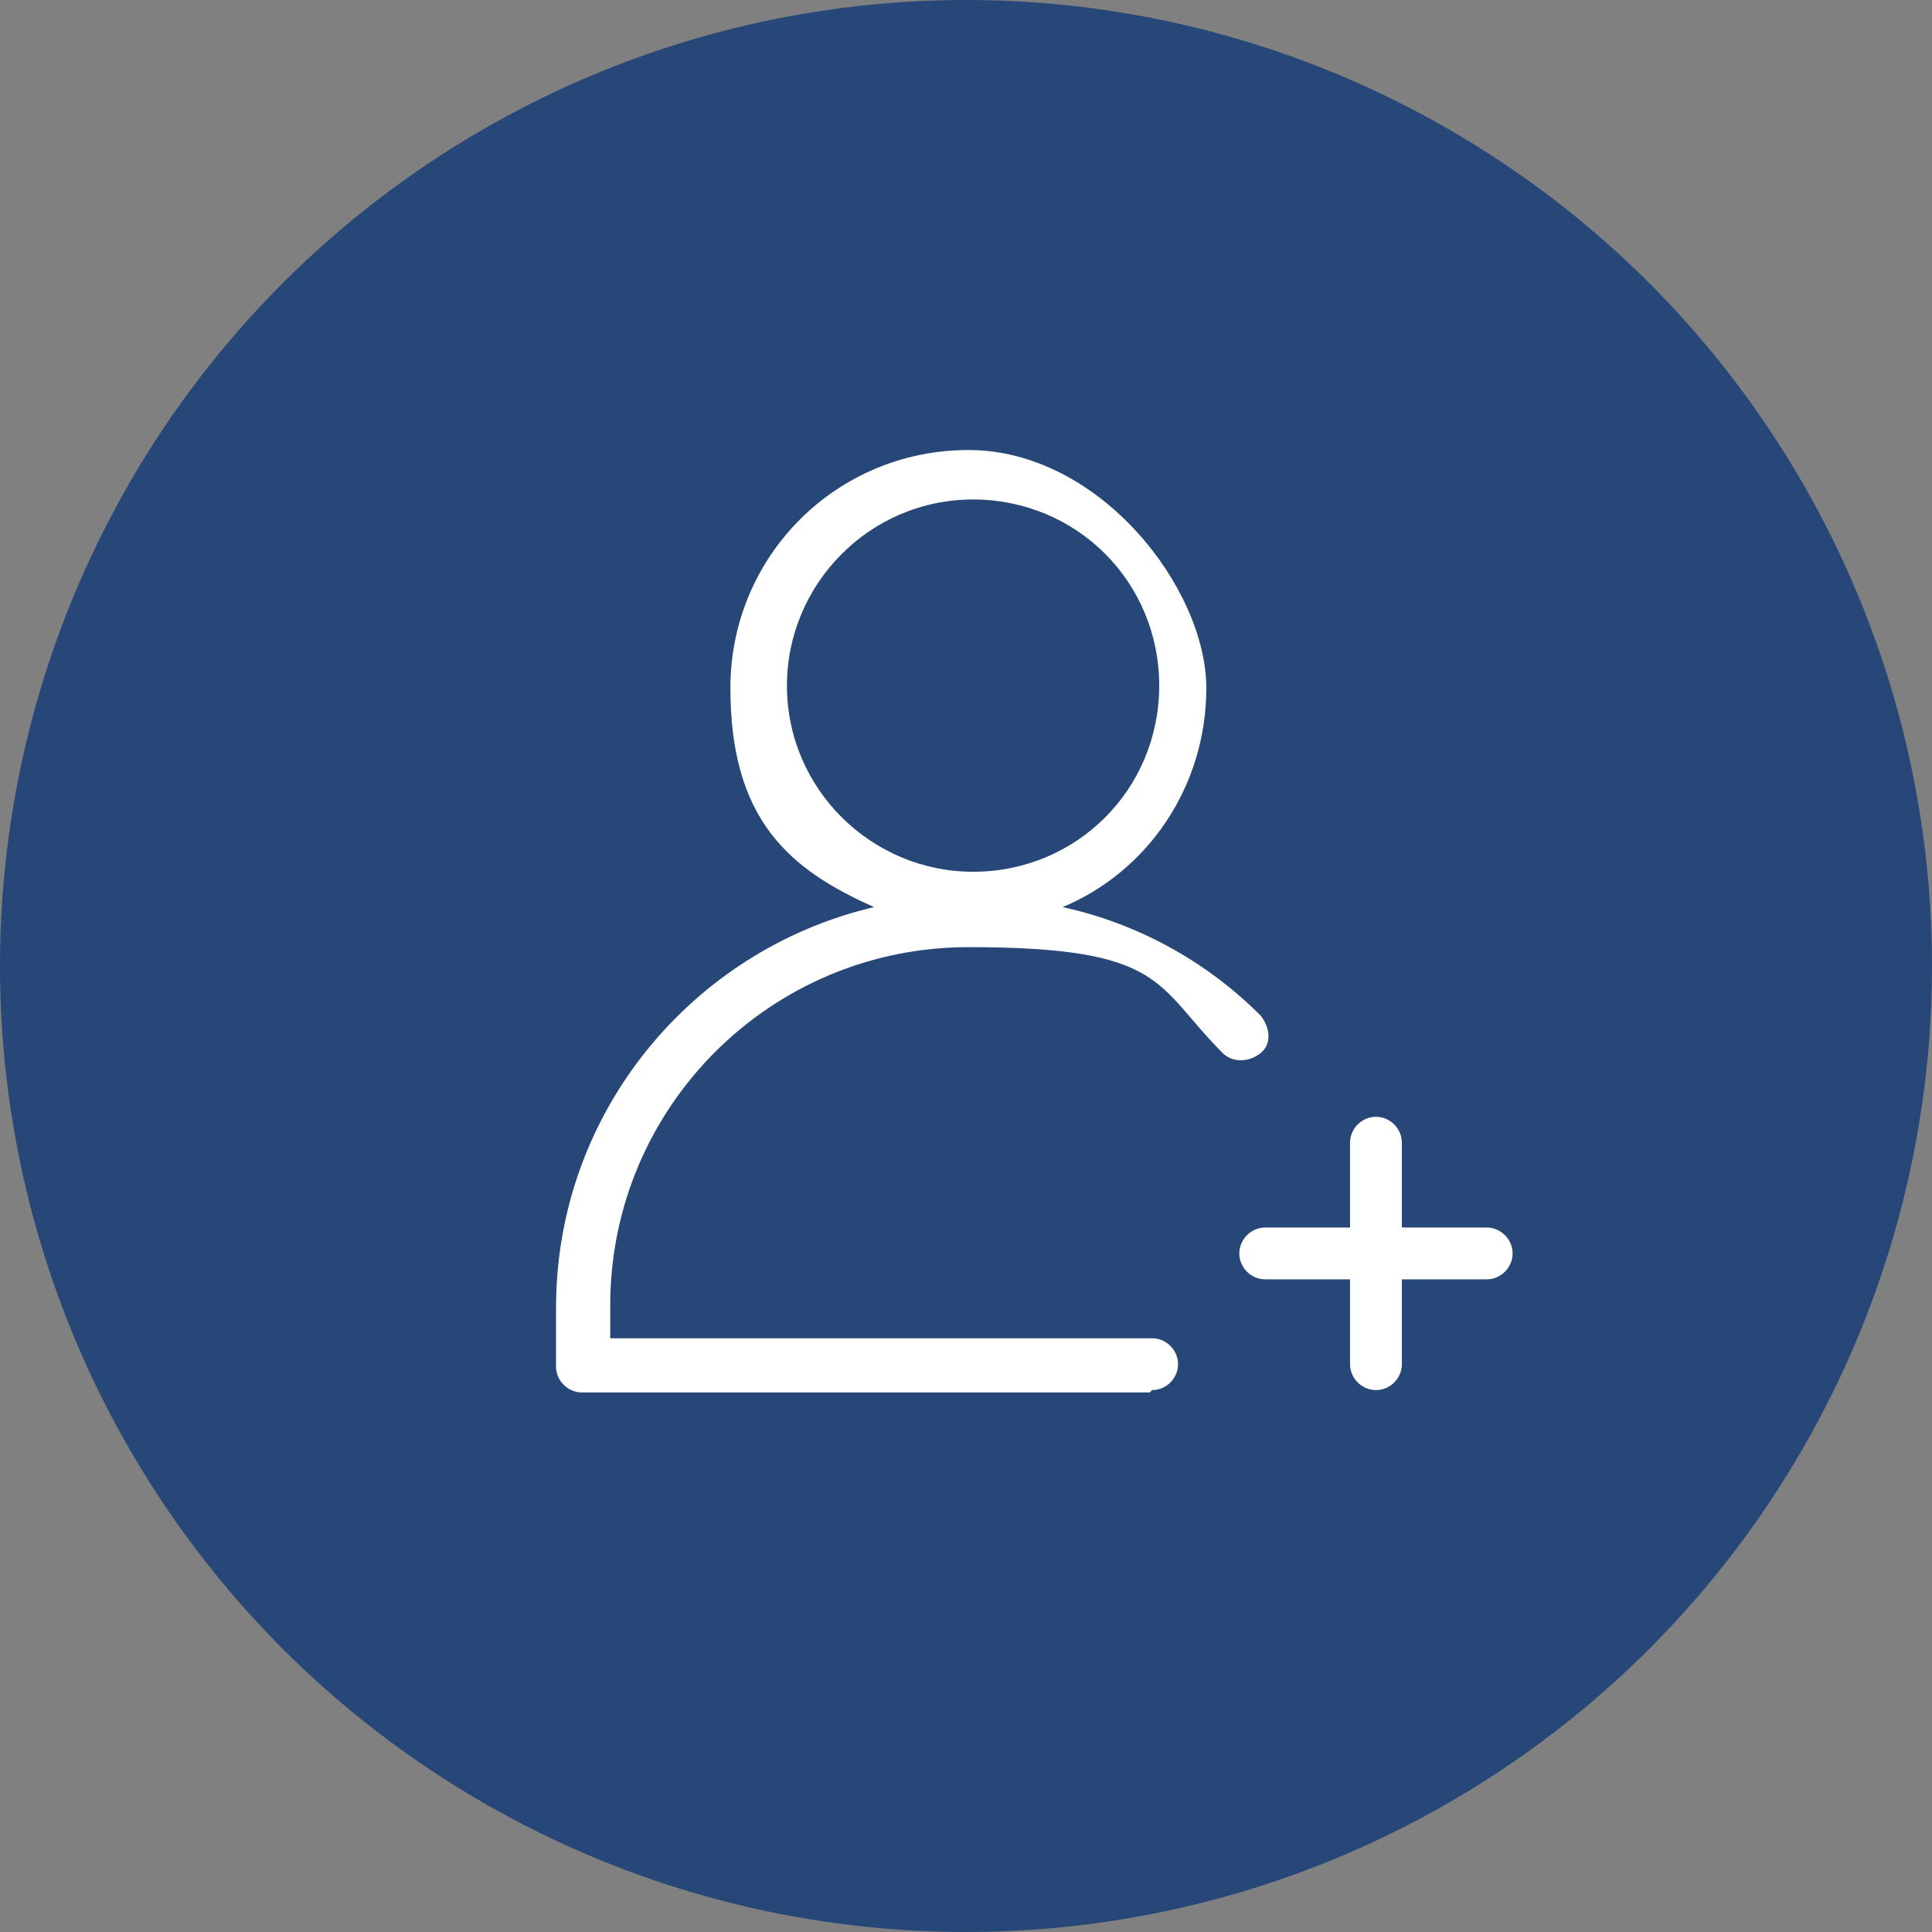 <?xml version="1.0" encoding="UTF-8"?>
<svg xmlns="http://www.w3.org/2000/svg" version="1.1" viewBox="0 0 82 82">
  <rect x="0" y="0" width="82" height="82" fill="#808080" stroke="none"/>
  <!-- Generator: Adobe Illustrator 29.5.1, SVG Export Plug-In . SVG Version: 2.1.0 Build 141)  -->
  <defs>
    <style>
      .st0 {
        fill-rule: evenodd;
      }

      .st0, .st1 {
        fill: #fff;
      }

      .st2 {
        fill: #264777;
      }

      .st3 {
        display: none;
      }
    </style>
  </defs>
  <g id="Layer_2">
    <circle class="st2" cx="41" cy="41" r="41"/>
  </g>
  <g id="question_mark" class="st3">
    <g>
      <path class="st1" d="M41.1,22.3c-10.5,0-19.1,8.6-19.1,19.1s8.6,19.1,19.1,19.1,19.1-8.6,19.1-19.1c0-10.5-8.6-19-19.1-19.1ZM41.1,58.4h0c-9.4,0-17.1-7.6-17.1-17.1s7.6-17.1,17.1-17.1,17.1,7.6,17.1,17.1c0,9.4-7.7,17-17.1,17.1Z"/>
      <path class="st1" d="M43.4,42.9c1.5-.6,2.7-1.8,3.3-3.3.6-1.5.6-3.1,0-4.6-.8-1.9-2.5-3.2-4.5-3.6h-.4c-.2,0-.5-.1-.7-.1-2.9,0-5.4,2.1-5.9,4.9,0,.4,0,.7,0,1.1,0,.6.5,1,1,1s1-.5,1-1c0-2.2,1.8-4,4-4,2.2,0,4,1.8,4,4,0,1.6-1,3.1-2.5,3.7-1.6.7-2.6,2.2-2.5,3.9v1.5c0,.6.5,1,1,1s1-.5,1-1v-1.5c0-.9.5-1.7,1.3-2.1Z"/>
      <path class="st1" d="M41.1,49.5h0c-.6,0-1.2.5-1.2,1.2,0,.6.5,1.2,1.2,1.2.6,0,1.2-.5,1.2-1.2,0-.6-.5-1.2-1.2-1.2Z"/>
    </g>
  </g>
  <g id="resource_referral" class="st3">
    <g>
      <path class="st1" d="M41,23.8c.4,0,.8-.4.8-.8v-1.3c0-.4-.4-.8-.8-.8s-.8.4-.8.8v1.3c0,.4.4.8.8.8Z"/>
      <path class="st1" d="M56.3,36.2h-1.3c-.4,0-.8.4-.8.8s.4.8.8.8h1.3c.4,0,.8-.4.8-.8s-.4-.8-.8-.8Z"/>
      <path class="st1" d="M27,36.2h-1.3c-.4,0-.8.4-.8.8s.4.8.8.8h1.3c.4,0,.8-.4.8-.8s-.4-.8-.8-.8Z"/>
      <path class="st1" d="M50.9,27.9h0s0,0,0,0h0c.2,0,.4,0,.6-.2l.9-.9c.3-.3.3-.8,0-1.1s-.8-.3-1.1,0l-.9.9c-.2.1-.2.3-.2.6s0,.4.2.6c.1.1.3.2.5.2Z"/>
      <path class="st1" d="M30.6,46.3l-1,1c-.3.3-.3.8,0,1.1.1.2.3.2.6.2s.4,0,.6-.2l.9-.9c.1-.1.2-.3.2-.6s0-.4-.2-.6c-.3-.3-.8-.3-1.1,0Z"/>
      <path class="st1" d="M51.5,46.3h0s0,0,0,0c-.3-.3-.8-.3-1.1,0-.3.3-.3.8,0,1.1l.9.9c.1.2.3.2.6.2s.4,0,.6-.2c.2-.1.2-.3.2-.6s0-.4-.2-.6l-.9-.9Z"/>
      <path class="st1" d="M30.3,27.4h0l.2.2c.2.2.3.2.6.2s.4,0,.6-.2c.1-.1.2-.3.2-.6s0-.4-.2-.6l-.9-.9c-.3-.3-.8-.3-1.1,0-.1.1-.2.3-.2.6s0,.4.2.6l.7.7Z"/>
      <path class="st1" d="M49.1,28h0c0,0,0,0,0,0-2.6-2.3-5.9-3.3-9.4-2.9-5.5.6-10,5-10.6,10.5-.5,4.2,1.1,8.2,4.3,10.9,1,.8,1.6,2.1,1.6,3.5v1.2c0,.7.3,1.3.9,1.7-.2.3-.2.6-.2.9,0,.5.2,1,.5,1.3-.3.4-.5.8-.5,1.3,0,1.2.9,2.1,2.1,2.1.4,1.6,1.8,2.7,3.4,2.7s3-1.1,3.4-2.7c1.2,0,2.1-1,2.1-2.1s-.2-1-.5-1.3c.3-.4.5-.8.5-1.3s0-.6-.2-.9c.6-.4.9-1,.9-1.7v-1.2c0-1.3.6-2.6,1.6-3.5,2.8-2.3,4.4-5.7,4.4-9.3s-1.4-6.7-4-9ZM42.7,58.5c-.3.7-1,1.1-1.7,1.1s-1.4-.4-1.7-1.1h3.4ZM45.5,38.7c0,.5-.4.9-.9.9h-.9v-.9c0-.5.4-.9.9-.9s.9.4.9.9ZM36.5,38.7c0-.5.4-.9.9-.9s.9.4.9.9v.9h-.9c-.5,0-.9-.4-.9-.9ZM42.2,41.1v10.4h-2.4v-10.4h2.4ZM37.7,55.8h6.7c.3,0,.5.2.5.5s-.2.5-.5.5h-6.7c-.3,0-.5-.2-.5-.5s.2-.5.5-.5ZM44.3,54.2h-6.7c-.3,0-.5-.2-.5-.5s.2-.5.5-.5h6.7c.3,0,.5.2.5.5s-.2.5-.5.5ZM43.8,41.1h.9c1.4,0,2.5-1.1,2.5-2.5s-1.1-2.5-2.5-2.5-2.5,1.1-2.5,2.5v.9h-2.4v-.9c0-1.4-1.1-2.5-2.5-2.5s-2.5,1.1-2.5,2.5,1.1,2.5,2.5,2.5h.9v10.4h-1.2c-.3,0-.5-.2-.5-.5v-1.2c0-1.8-.8-3.5-2.2-4.7-2.8-2.3-4.2-5.8-3.7-9.5.6-4.8,4.5-8.6,9.2-9.1.4,0,.8,0,1.2,0,2.6,0,5.1.9,7,2.7,2.2,2,3.5,4.9,3.5,7.9s-1.4,6.1-3.8,8.1h0c-1.4,1.2-2.2,2.9-2.2,4.7v1.2c0,.3-.2.5-.5.5h-1.2v-10.4Z"/>
    </g>
  </g>
  <g id="follow-up_support" class="st3">
    <g>
      <path class="st1" d="M47.7,44.3h-1.7c-.2,0-.5.1-.6.3l-4.4,5.1-4.4-5.1c-.2-.2-.4-.3-.6-.3h-1.7c-2.3,0-4.2,1.9-4.2,4.2,0,0,0,0,0,.1l1.7,11.7c0,.4.4.7.8.7h16.7c.4,0,.8-.3.8-.7l1.7-11.7s0,0,0-.1c0-2.3-1.9-4.2-4.2-4.2ZM46.4,46h0l-1.8,4.2h-1.8l3.6-4.2ZM39.2,50.2h-1.8l-1.8-4.2h0l3.6,4.2ZM31.8,48.4c0-1.2.8-2.1,2-2.4l2.3,5.3c.1.3.4.5.8.5h3.3v7.5h-6.8l-1.6-10.9ZM48.6,59.3h-6.8v-7.5h3.3c.3,0,.6-.2.8-.5l2.3-5.3c1.1.2,1.9,1.2,2,2.4l-1.6,10.9Z"/>
      <path class="st1" d="M57.7,21h-18.3c-1.8,0-3.3,1.5-3.3,3.3h-11.7c-1.8,0-3.3,1.5-3.3,3.3v8.3c0,1.8,1.5,3.3,3.3,3.3h3l3.1,3.1c.3.3.9.3,1.2,0,.2-.2.2-.4.2-.6v-2.5h3.3c0,3.2,2.6,5.8,5.8,5.8s5.8-2.6,5.8-5.8h3.3v2.5c0,.5.4.8.8.8.2,0,.4,0,.6-.2l3.1-3.1h3c1.8,0,3.3-1.5,3.3-3.3v-11.7c0-1.8-1.5-3.3-3.3-3.3ZM37.5,32.9c1.3-1.9,3.9-2.4,5.8-1.2.2.2.4.3.6.5.8.8,1.2,1.8,1.2,2.9-1.5-.3-1.7-1.4-1.7-1.6,0-.5-.4-.8-.8-.8s-.8.4-.8.8c0,.9-2.5,1.5-5,1.7,0-.8.2-1.6.7-2.3ZM31,37.7c-.5,0-.8.4-.8.8v1.3l-1.9-1.9c-.2-.2-.4-.2-.6-.2h-3.3c-.9,0-1.7-.7-1.7-1.7v-8.3c0-.9.7-1.7,1.7-1.7h11.7v6.2c-.5.9-.8,1.9-.8,3v2.5h-4.2ZM45.2,39.3c0,2.3-1.9,4.2-4.2,4.2s-4.2-1.9-4.2-4.2v-2.5c1.5,0,4.2-.3,5.7-1.4.7.8,1.6,1.3,2.7,1.4v2.6ZM59.3,36c0,.9-.7,1.7-1.7,1.7h-3.3c-.2,0-.4,0-.6.2l-1.9,1.9v-1.3c0-.5-.4-.8-.8-.8h-4.2v-2.5c0-3.2-2.6-5.8-5.8-5.8-.3,0-.6,0-.8,0h-.2c-.2,0-.4.1-.5.2h-.3c-.2.1-.3.2-.5.3h-.2c-.2.2-.4.3-.6.5h0v-6c0-.9.7-1.7,1.7-1.7h18.3c.9,0,1.7.7,1.7,1.7v11.7Z"/>
    </g>
  </g>
  <g id="intl_student_immigration_advisors" class="st3">
    <g>
      <path class="st1" d="M52.9,24h-.6v-4.4c0-.2,0-.4-.2-.5-.1-.1-.3-.2-.5-.1l-22.5,5c-.2,0-.3.1-.4.3,0,0,0,0,0,0,0,0,0,0,0,0,0,0,0,0,0,0,0,0,0,0,0,.1,0,0,0,0,0,0,0,0,0,0,0,.1,0,0,0,0,0,0h0s0,0,0,0v33.7c0,.3.3.6.6.6h23.7c.3,0,.6-.3.6-.6V24.6c0-.3-.3-.6-.6-.6ZM51,24h-16.2l16.2-3.6v3.6ZM52.2,57.7h-22.5V25.3s21.9,0,21.9,0c0,0,0,0,0,0s0,0,0,0h.6v32.5Z"/>
      <path class="st1" d="M31.6,36.5c0,5.2,4.2,9.4,9.4,9.4h0s0,0,0,0c5.2,0,9.4-4.2,9.4-9.4,0,0,0,0,0,0s0,0,0,0c0,0,0,0,0,0s0,0,0,0c0,0,0,0,0,0,0-5.2-4.2-9.4-9.3-9.4,0,0,0,0,0,0s0,0,0,0c-5.2,0-9.3,4.2-9.3,9.4,0,0,0,0,0,0s0,0,0,0ZM36,37.1c0,.8.1,1.6.2,2.4-1.7-.6-2.9-1.5-3.3-2.4h3ZM37.3,37.1h3.1v3.1c-1,0-1.9-.2-2.8-.3-.2-.8-.3-1.8-.3-2.8ZM40.4,41.5v3c-.9-.4-1.8-1.5-2.4-3.3.8.1,1.6.2,2.4.2ZM41.6,44.5v-3c.8,0,1.6-.1,2.4-.2-.6,1.7-1.5,2.9-2.4,3.3ZM41.6,40.2v-3.1h3.1c0,1-.2,1.9-.3,2.8-.8.2-1.8.3-2.8.3ZM46,37.1h3c-.4.9-1.5,1.8-3.3,2.4.1-.8.2-1.6.2-2.4ZM46,35.9c0-.8-.1-1.6-.2-2.4,1.7.6,2.9,1.5,3.3,2.4h-3ZM44.7,35.9h-3.1v-3.1c1,0,1.9.2,2.8.3.2.8.3,1.8.3,2.8ZM41.6,31.5v-3c.9.4,1.8,1.5,2.4,3.3-.8-.1-1.6-.2-2.4-.2ZM40.4,28.5v3c-.8,0-1.6.1-2.4.2.6-1.7,1.5-2.9,2.4-3.3ZM40.4,32.8v3.1h-3.1c0-1,.2-1.9.3-2.8.8-.2,1.8-.3,2.8-.3ZM36,35.9h-3c.4-.9,1.5-1.8,3.3-2.4-.1.8-.2,1.6-.2,2.4ZM33.5,39.5c.8.6,1.9,1.1,3.1,1.4.3,1.2.8,2.3,1.4,3.1-2.1-.8-3.7-2.5-4.6-4.6ZM44,44c.6-.8,1.1-1.9,1.4-3.1,1.2-.3,2.3-.8,3.1-1.4-.8,2.1-2.5,3.7-4.6,4.6ZM48.5,33.5c-.8-.6-1.9-1.1-3.1-1.4-.3-1.2-.8-2.3-1.4-3.1,2.1.8,3.7,2.5,4.6,4.6ZM38,29c-.6.8-1.1,1.9-1.4,3.1-1.2.3-2.3.8-3.1,1.4.8-2.1,2.5-3.7,4.6-4.6Z"/>
      <path class="st1" d="M50.4,47.1h-18.7c-.3,0-.6.3-.6.6s.3.6.6.6h18.7c.3,0,.6-.3.6-.6s-.3-.6-.6-.6Z"/>
      <path class="st1" d="M50.4,49.6h-18.7c-.3,0-.6.3-.6.6s.3.6.6.6h18.7c.3,0,.6-.3.6-.6s-.3-.6-.6-.6Z"/>
      <path class="st1" d="M50.4,52.1h-18.7c-.3,0-.6.3-.6.6s.3.6.6.6h18.7c.3,0,.6-.3.6-.6s-.3-.6-.6-.6Z"/>
      <path class="st1" d="M50.4,54.6h-18.7c-.3,0-.6.3-.6.6s.3.6.6.6h18.7c.3,0,.6-.3.6-.6s-.3-.6-.6-.6Z"/>
    </g>
  </g>
  <g id="intl_transition_coordinators" class="st3">
    <path class="st0" d="M60.8,41.6c-.2.3-.6.3-.9,0l-1.4-1.3c.6,10.2-7.6,18.8-17.8,18.8s-4.5-.4-6.6-1.3c-.3-.1-.5-.5-.3-.8.1-.3.5-.5.8-.3,2,.8,4,1.2,6.1,1.2,9.6,0,17.2-8.1,16.6-17.7l-1.4,1.6c-.2.3-.6.3-.9,0-.3-.2-.3-.6,0-.9l2.4-2.6c.2-.3.6-.3.9,0,0,0,0,0,0,0l2.6,2.4c.3.2.3.6,0,.9h0ZM23.1,43.9c0,.3.3.5.6.5s.7-.3.6-.7c-1.5-10,6.3-19,16.4-19s3.3.2,4.9.7l-1.9,1c-.3.2-.4.5-.2.8.2.3.5.4.8.2l3-1.7c.1,0,.2-.2.3-.4,0-.2,0-.3,0-.5l-1.7-3c-.2-.3-.5-.4-.8-.2-.3.2-.4.5-.2.8l.9,1.6c-1.6-.5-3.3-.7-5-.7-10.9,0-19.2,9.7-17.6,20.4h0ZM54.9,24.7c.7,0,1.3.6,1.3,1.3s-.6,1.3-1.3,1.3-1.3-.6-1.3-1.3.6-1.3,1.3-1.3h0ZM54.9,28.6c1.4,0,2.6-1.2,2.6-2.6s-1.2-2.6-2.6-2.6-2.6,1.2-2.6,2.6,1.2,2.6,2.6,2.6h0ZM54.9,22.1c-2.1,0-3.8,1.7-3.8,3.8s.2,1.3.5,1.9c0,0,0,0,0,0l3.3,7.1,3.5-7.6c.2-.5.3-.9.3-1.4,0-2.1-1.7-3.8-3.8-3.8h0ZM54.1,36.1c.3.7,1.2.7,1.6,0l3.7-7.9c.4-.7.6-1.4.6-2.3,0-2.8-2.3-5-5-5s-5,2.3-5,5,.2,1.7.7,2.5l3.6,7.8h0ZM27,48.1c0,.7-.5,1.2-1.2,1.2s-1.2-.5-1.2-1.2.5-1.2,1.2-1.2,1.2.5,1.2,1.2h0ZM23.4,48.1c0,1.3,1.1,2.4,2.4,2.4s2.4-1.1,2.4-2.4-1.1-2.4-2.4-2.4-2.4,1.1-2.4,2.4h0ZM29.4,57.5h-7.2v-1.3c0-2,1.6-3.6,3.6-3.6s3.6,1.6,3.6,3.6v1.3h0ZM25.8,51.4c-2.7,0-4.8,2.2-4.8,4.8v1.9c0,.3.3.6.6.6h8.4c.3,0,.6-.3.6-.6v-1.9c0-2.7-2.2-4.8-4.8-4.8h0ZM32.2,37c-1.4,2.7-1.4,6,0,8.7.9-.5,2-.8,3.1-1.1-.3-2.1-.3-4.3,0-6.5-1.1-.3-2.1-.7-3.1-1.1h0ZM36.6,32.6c-.5,1.3-1,2.7-1.2,4.2-.9-.3-1.8-.6-2.6-.9,1-1.4,2.3-2.6,3.8-3.3h0ZM43.3,32c.8,1.4,1.4,3.3,1.7,5.3-2.7.5-5.7.4-8.4-.1.3-2,.9-3.7,1.7-5.1,1.6-.4,3.4-.4,5,0h0ZM49,36.1c-.8.4-1.8.6-2.7.9-.3-1.6-.7-3.1-1.3-4.4,1.6.8,3,2,4,3.5h0ZM49.5,45.4c1.2-2.6,1.2-5.6,0-8.2-1,.4-2,.8-3.2,1,.2,2,.2,4.2,0,6.2,1.2.3,2.2.6,3.2,1h0ZM44.6,50.2c1.8-.8,3.3-2.1,4.3-3.7-.9-.4-1.8-.7-2.8-.9-.3,1.7-.8,3.3-1.5,4.6h0ZM36.3,41c0,1.1,0,2.2.2,3.2,2.8-.5,5.8-.6,8.6-.1.3-1.9.3-3.8,0-5.7-2.8.5-6,.4-8.8-.1,0,.9-.2,1.8-.2,2.7h0ZM38.7,50.8c.7.2,1.4.2,2.1.2s1.4,0,2.1-.2c.9-1.4,1.6-3.3,2-5.4-2.7-.4-5.6-.4-8.2.1.4,2.1,1.1,3.9,2,5.3h0ZM32.8,46.7c1,1.5,2.5,2.7,4.2,3.5-.6-1.3-1.1-2.8-1.5-4.4-1,.3-1.9.6-2.7,1h0ZM38.1,51.9s0,0,0,0c.8.2,1.7.3,2.6.3s1.8-.1,2.6-.3c0,0,0,0,0,0,3-.7,5.5-2.7,6.9-5.3h0c.8-1.6,1.3-3.4,1.3-5.3s-.5-3.6-1.3-5.1h0c-1.4-2.6-3.7-4.5-6.4-5.3,0,0,0,0,0,0-1-.3-2-.4-3.1-.4s-2.1.2-3.1.4c0,0,0,0,0,0-2.7.8-4.9,2.6-6.3,4.9h0c-.9,1.7-1.5,3.6-1.5,5.5s.5,3.8,1.5,5.4h0c1.5,2.6,3.9,4.4,6.7,5.1Z"/>
  </g>
  <g id="additional_resources" class="st3">
    <g>
      <path class="st1" d="M41,58.4c-9.6,0-17.4-7.8-17.4-17.4s7.8-17.4,17.4-17.4,17.4,7.8,17.4,17.4-7.8,17.4-17.4,17.4ZM41,25.1c-8.8,0-15.9,7.1-15.9,15.9s7.1,15.9,15.9,15.9,15.9-7.1,15.9-15.9-7.1-15.9-15.9-15.9Z"/>
      <path class="st1" d="M41,48.4c-.4,0-.8-.3-.8-.8v-6.7c0-.4.3-.8.8-.8s.8.3.8.8v6.7c0,.4-.3.8-.8.8Z"/>
      <path class="st1" d="M41,35.1c-.4,0-.8-.3-.8-.8s.3-.8.7-.8h0c.4,0,.8.3.8.8s-.3.8-.8.8Z"/>
    </g>
  </g>
  <g id="register">
    <g>
      <path class="st1" d="M48.9,59c.6,0,1.1-.5,1.1-1.1s-.5-1.1-1.1-1.1h-23v-1.4c0-8.4,6.8-15.2,15.2-15.2s7.9,1.6,10.8,4.5c.4.4,1.1.4,1.6,0s.4-1.1,0-1.6c-2.3-2.3-5.2-3.9-8.4-4.6,3.6-1.5,6.1-5.1,6.1-9.3s-4.5-10.1-10.1-10.1-10.1,4.5-10.1,10.1,2.5,7.7,6.1,9.3c-7.7,1.8-13.5,8.7-13.5,17v2.5c0,.6.5,1.1,1.1,1.1h24.1ZM33.4,29.1c0-4.3,3.5-7.9,7.9-7.9s7.9,3.5,7.9,7.9-3.5,7.9-7.9,7.9c-4.3,0-7.9-3.5-7.9-7.9Z"/>
      <path class="st1" d="M53.7,52.1c-.6,0-1.1.5-1.1,1.1s.5,1.1,1.1,1.1h3.6v3.6c0,.6.5,1.1,1.1,1.1s1.1-.5,1.1-1.1v-3.6h3.6c.6,0,1.1-.5,1.1-1.1s-.5-1.1-1.1-1.1h-3.6v-3.6c0-.6-.5-1.1-1.1-1.1s-1.1.5-1.1,1.1v3.6h-3.6Z"/>
    </g>
  </g>
  <g id="returning_student" class="st3">
    <path class="st1" d="M41,53.3c3.4,0,6.5-1.4,8.7-3.6,2.2-2.2,3.6-5.3,3.6-8.7s-1.4-6.5-3.6-8.7c-2.2-2.2-5.3-3.6-8.7-3.6s-6.5,1.4-8.7,3.6c-2.2,2.2-3.6,5.3-3.6,8.7s1.4,6.5,3.6,8.7c2.2,2.2,5.3,3.6,8.7,3.6h0ZM41,39.9c.6,0,1.2-.2,1.6-.6.4-.4.6-1,.6-1.6s-.2-1.2-.6-1.6c-.4-.4-1-.6-1.6-.6s-1.2.2-1.6.6c-.4.4-.6,1-.6,1.6s.2,1.2.6,1.6c.4.4,1,.6,1.6.6ZM44.3,41c-.8.8-2,1.4-3.3,1.4s-2.5-.5-3.3-1.4c-.8-.8-1.4-2-1.4-3.3s.5-2.5,1.4-3.3,2-1.4,3.3-1.4,2.5.5,3.3,1.4c.8.8,1.4,2,1.4,3.3s-.5,2.5-1.4,3.3ZM36,47.8c-.4.5-1.2.6-1.7.1-.5-.4-.6-1.2-.1-1.7.7-.9,1.8-1.6,3-2.1,1.2-.5,2.5-.7,3.9-.7s2.7.3,3.9.7c1.2.5,2.3,1.2,3,2.1.4.5.4,1.3-.1,1.7-.5.4-1.3.4-1.7-.1-.5-.6-1.2-1-2-1.4-.9-.3-1.9-.5-3-.5s-2.1.2-3,.5c-.9.3-1.6.8-2,1.4h0ZM14.8,28.4c-.2-.7.2-1.3.8-1.5.7-.2,1.3.2,1.5.8l.9,3.3c1.7-3.9,4.4-7.4,7.8-9.9,4.2-3.2,9.4-5.1,15.1-5.1s11.2,2,15.5,5.4c4.3,3.4,7.5,8.3,8.8,13.8.2.7-.3,1.3-.9,1.5s-1.3-.3-1.5-.9c-1.2-5-4.1-9.4-8-12.5-3.8-3-8.7-4.8-13.9-4.8s-9.8,1.7-13.6,4.6c-3.2,2.5-5.8,5.8-7.3,9.6l3.8-1.7c.6-.3,1.3,0,1.6.6.3.6,0,1.3-.6,1.6l-6.4,2.8c0,0-.1,0-.2,0-.7.2-1.3-.2-1.5-.8l-2-6.9h0ZM67.2,53.6c.2.7-.2,1.3-.8,1.5s-1.3-.2-1.5-.8l-.9-3.3c-1.7,3.9-4.4,7.4-7.8,9.9-4.2,3.2-9.4,5.1-15.1,5.1s-11.2-2-15.5-5.4c-4.3-3.4-7.5-8.3-8.8-13.8-.2-.7.3-1.3.9-1.5s1.3.3,1.5.9c1.2,5,4.1,9.4,8,12.5,3.8,3,8.7,4.8,13.9,4.8s9.8-1.7,13.6-4.6c3.2-2.5,5.8-5.8,7.3-9.6l-3.8,1.7c-.6.3-1.3,0-1.6-.6-.3-.6,0-1.3.6-1.6l6.4-2.8c0,0,.1,0,.2,0,.7-.2,1.3.2,1.5.8l2,6.9h0ZM51.4,51.4c-2.7,2.7-6.4,4.3-10.4,4.3s-7.8-1.6-10.4-4.3-4.3-6.4-4.3-10.4,1.6-7.8,4.3-10.4,6.4-4.3,10.4-4.3,7.8,1.6,10.4,4.3,4.3,6.4,4.3,10.4-1.6,7.8-4.3,10.4h0Z"/>
  </g>
  <g id="medical_clinic" class="st3">
    <path class="st0" d="M33.3,44.3v6.6c0,5.6,4.9,10.1,10.9,10.1,6,0,10.8-4.5,10.8-10.1v-5.8c2.8-.4,5-2.7,5-5.5s-2.7-5.6-6-5.5c-3.3,0-6,2.5-6,5.5s2.2,5,5,5.5v5.8c0,4.6-4,8.2-8.8,8.2s-8.9-3.7-8.9-8.2v-6.6c2.2-.3,4.4-1.6,6.4-3.7.3-.3.4-.7.3-1.1,2.7-3.3,4.3-7.7,4.3-11,0-5.2-2.5-5.8-6.7-6.7h0c-.3-.5-.8-.8-1.4-.8s-1.6.7-1.6,1.5.7,1.5,1.6,1.5.7-.1,1-.3h0c4.1.9,5.2,1.1,5.2,4.9s-1.5,7-3.9,9.8c-.4,0-.8.2-1,.5-1.2,1.3-3.1,2.8-5.3,2.8s-4.1-1.5-5.3-2.8c-.3-.3-.6-.5-1-.5-2.3-2.9-3.8-6.9-3.8-9.8s1.1-4,5.1-4.9h0c.2.2.6.3.9.3.9,0,1.6-.7,1.6-1.5s-.7-1.5-1.6-1.5-1.1.3-1.4.8h0c-4.2.9-6.7,1.4-6.7,6.7s1.6,7.8,4.2,11c0,.4,0,.8.3,1.1,2,2.2,4.3,3.4,6.6,3.7h.1ZM54,43.4c2.2,0,4-1.7,4-3.7s-1.8-3.7-4-3.7-4,1.7-4,3.7c0,2.1,1.8,3.7,4,3.7h0Z"/>
  </g>
  <g id="counselling_services" class="st3">
    <g>
      <path class="st1" d="M54,32.2h-.2c-1.7,0-3,1.3-3,3v4.6s-6.5,1.9-6.5,1.9c0,0,0,0,0,0-1,.4-1.6,1.5-1.4,2.6h0s0,0,0,0c.2.6.5,1.1,1.1,1.3.5.3,1.1.3,1.7.1h.4c0-.1-3.9,7.6-3.9,7.6h0c-.3.7-.3,1.6.1,2.3s1.2,1.1,2,1.1h0c.9,0,1.7-.5,2.1-1.3l3.8-7.4h0c0-.2.3-.4.5-.4l4.2-1.2c1.2-.4,2.1-1.5,2.1-2.8v-8.3c0-1.7-1.3-3-3-3ZM55.5,43.5c0,.6-.4,1.1-1,1.3l-4.2,1.2c-.6.2-1.2.6-1.4,1.2h0s-3.8,7.4-3.8,7.4c0,0,0,0,0,0-.2.4-.7.6-1.1.4-.4-.2-.6-.7-.4-1.1l4.4-8.7h0c0-.2.2-.3.3-.4l4.3-1.3c.4-.1.6-.5.5-1-.1-.4-.5-.6-1-.5l-4.1,1.2c0,0-.1,0-.2,0,0,0,0,0,0,0l-2.6.8s0,0,0,0c-.2,0-.3,0-.5,0-.2,0-.3-.2-.3-.4h0c0-.3,0-.6.4-.8l7-2.1c.3,0,.6-.4.6-.7v-5.1c0-.8.7-1.5,1.5-1.5h.2c.8,0,1.5.7,1.5,1.5v8.3Z"/>
      <path class="st1" d="M60.9,55.7l-3.1-7.4c1.3-.9,2.1-2.4,2.1-4v-9c0-.4-.3-.8-.8-.8s-.8.3-.8.8v9c0,1.5-1,2.8-2.4,3.3h0s0,0,0,0l-4,1.4c-.5.2-.9.6-1.1,1.1l-3,5.9c-.2.4,0,.8.3,1,.1,0,.2,0,.4,0h0c.3,0,.6-.2.7-.4h0s3-5.9,3-5.9c0,0,0,0,0-.1,0,0,0-.1.2-.2h0s4-1.4,4-1.4c0,0,0,0,0,0l3.1,7.3c.1.3.4.5.7.5s.2,0,.3,0c.4-.2.6-.6.4-1Z"/>
      <path class="st1" d="M55.1,26.1c-1.1-.5-2.3-.2-3.2.6s-1.1,2.1-.6,3.2c.5,1.1,1.5,1.8,2.7,1.8,1.6,0,2.9-1.3,2.9-2.9,0-1.2-.7-2.2-1.8-2.7ZM54.5,30.1c-.5.2-1.1,0-1.5-.3-.4-.4-.5-1-.3-1.5s.7-.9,1.3-.9c.8,0,1.4.6,1.4,1.4s-.3,1.1-.9,1.3Z"/>
      <path class="st1" d="M39.7,53.4h0s-3.9-7.8-3.9-7.8h.4c.6.3,1.2.3,1.7,0,.5-.3.9-.8,1.1-1.3,0,0,0,0,0,0,.3-1.1-.3-2.2-1.4-2.6h0s0,0,0,0l-6.5-1.9v-4.6c0-1.7-1.3-3-3-3h-.2c-1.7,0-3,1.3-3,3v8.3c0,1.3.9,2.4,2.1,2.8h0s4.2,1.2,4.2,1.2c.2,0,.4.2.5.4h0s3.8,7.5,3.8,7.5c.4.8,1.2,1.3,2.1,1.3h0c.8,0,1.5-.4,2-1.1.4-.7.5-1.5.1-2.2ZM38,55.2c-.4.2-.9,0-1-.4h0s0,0,0,0l-3.8-7.4h0c-.3-.6-.8-1-1.4-1.2h0l-4.2-1.2c-.6-.2-1-.7-1-1.3v-8.3c0-.8.7-1.5,1.5-1.5h.2c.8,0,1.5.7,1.5,1.5v5.1c0,.3.2.6.6.7l7,2.1c.3.1.5.4.4.7h0c0,.2-.2.3-.3.4-.2,0-.3,0-.5,0h0s0,0,0,0l-2.6-.8s0,0,0,0c0,0-.1,0-.2,0l-4.1-1.2c-.4-.1-.8.1-1,.5-.1.4.1.8.5,1l4.3,1.3c.2,0,.3.2.3.4h0s0,0,0,0l4.4,8.7c.2.4,0,.9-.4,1Z"/>
      <g>
        <path class="st1" d="M34.2,55.9l-3-5.9c-.2-.5-.6-.9-1.1-1.1h0s-4-1.4-4-1.4c0,0,0,0,0,0-1.4-.4-2.4-1.8-2.4-3.3v-9c0-.4-.3-.8-.8-.8s-.8.3-.8.8v9c0,1.6.8,3.1,2.1,4l-3.1,7.4c-.2.4,0,.8.4,1,0,0,.2,0,.3,0h0c.3,0,.6-.2.7-.5l3.1-7.3s0,0,0,0h0l4,1.4h0c0,0,.1,0,.2.2,0,0,0,0,0,.1l3,5.9c.1.3.4.4.7.4.3,0,.5-.1.7-.4.1-.2.1-.5,0-.8Z"/>
        <polygon class="st1" points="33.5 57 33.5 57 33.5 57 33.5 57"/>
      </g>
      <path class="st1" d="M28,31.7c-1.2,0-2.2-.7-2.7-1.8-.5-1.1-.2-2.3.6-3.2.8-.8,2.1-1.1,3.2-.6,1.1.5,1.8,1.5,1.8,2.7,0,1.6-1.3,2.9-2.9,2.9ZM28,27.4c-.6,0-1.1.3-1.3.9-.2.5,0,1.1.3,1.5.4.4,1,.5,1.5.3.5-.2.9-.7.9-1.3s-.6-1.4-1.4-1.4h0Z"/>
      <g>
        <path class="st1" d="M37.5,21c-2.8,0-5,2-5,4.4s.4,2.1,1.2,2.9v2c-.1.2,0,.4.1.6.1.2.3.2.6.2s.2,0,.4,0h0s2.4-1.2,2.4-1.2c.1,0,.3,0,.4,0,2.8,0,5-2,5-4.4s-2.3-4.4-5-4.4ZM37.5,28.3c-.2,0-.3,0-.5,0-.2,0-.3,0-.5,0l-1.4.7v-1c0-.2,0-.5-.2-.6-.6-.5-1-1.2-1-2,0-1.6,1.6-2.9,3.5-2.9h0c1.9,0,3.5,1.3,3.5,2.9,0,1.6-1.6,2.9-3.5,2.9Z"/>
        <polygon class="st1" points="34.3 31.1 34.3 31.1 34.3 31.1 34.3 31.1"/>
      </g>
    </g>
  </g>
  <g id="peer_wellness_services" class="st3">
    <g>
      <path class="st0" d="M29.9,41.4c2.1,0,4,1.4,4.6,3.4.6,2-.2,4.2-2,5.3,3.5.9,6.4,3.7,6.4,7.3h0c0,.2-.2.5-.4.5-2.7.9-5.6,1.4-8.5,1.4-2.9,0-5.8-.5-8.6-1.5-.2,0-.4-.3-.4-.5,0-3.6,2.9-6.4,6.4-7.3-1.8-1.1-2.6-3.3-2-5.3.6-2,2.4-3.4,4.6-3.4h0ZM27.8,27.3c.8,0,1.6.5,1.9,1.2.3.8.1,1.6-.4,2.2-.6.6-1.4.8-2.2.4-.8-.3-1.2-1-1.2-1.9s.9-2,2-2h0ZM28.5,28.6c-.3-.3-.7-.4-1-.2-.4.1-.6.5-.6.9s.2.7.6.9c.4.1.8,0,1-.2.4-.4.4-1,0-1.3h0ZM33.7,27.3h0c.8,0,1.6.5,1.9,1.2.3.8.1,1.6-.4,2.2-.6.6-1.4.8-2.2.4-.8-.3-1.2-1-1.2-1.9,0-1.1.9-2,2-2h0ZM34.4,28.6c-.3-.3-.7-.4-1-.2s-.6.5-.6.9.2.7.6.9c.4.1.8,0,1-.2.4-.4.4-1,0-1.3h0ZM39.5,27.3h0c.8,0,1.6.5,1.9,1.2.3.8.1,1.6-.4,2.2-.6.6-1.4.8-2.2.4-.8-.3-1.2-1-1.2-1.9s.9-2,2-2h0ZM40.2,28.6c-.3-.3-.7-.4-1-.2-.4.1-.6.5-.6.9s.2.7.6.9c.4.1.8,0,1-.2.4-.4.4-1,0-1.3h0ZM42,34.5c.6.3,1.3.4,2,.5.3,0,.5.2.5.5,0,.8.3,1.6.8,2.3.3.4.7.7,1.2,1-.3-1.3,0-2.6.8-3.6.1-.1.3-.2.4-.2h4.8c3.1,0,5.7-2.5,5.7-5.7s-2.5-5.7-5.7-5.7h-8.1c-.8,0-1.5.2-2.2.5,1.6,1.3,2.5,3.2,2.5,5.2s-.9,3.9-2.5,5.2h0ZM41,23.4c-1-.6-2.1-.8-3.3-.8h-8.1c-2.4,0-4.6,1.3-5.8,3.4-1.2,2.1-1.2,4.6,0,6.7,1.2,2.1,3.4,3.4,5.8,3.4h4.5c.7,1.1.7,2.5-.1,3.5-.2.2-.2.5,0,.6.1.2.4.3.6.2,1.5-.6,2.4-1.2,3-2h0c.5-.7.8-1.6.9-2.4.9,0,1.7-.4,2.5-.8.8.4,1.6.7,2.5.8,0,.9.4,1.7.9,2.4.6.8,1.5,1.4,3,2h0c.2,0,.5,0,.6-.2.1-.2.1-.5,0-.7-.8-1-.9-2.4-.1-3.5h4.5c2.4,0,4.6-1.3,5.8-3.4,1.2-2.1,1.2-4.6,0-6.7-1.2-2.1-3.4-3.4-5.8-3.4h-8.1c-1.1,0-2.3.3-3.3.8h0ZM34.8,35.2c.8,1,1.1,2.3.7,3.6,1.4-.8,1.7-1.7,2-3.3h0c0-.3.2-.5.5-.5,3.1-.1,5.5-2.7,5.4-5.8,0-3.1-2.6-5.5-5.7-5.5h-8.1c-3.1,0-5.7,2.5-5.7,5.7s2.5,5.7,5.7,5.7h4.8c.2,0,.3,0,.4.2h0ZM43.2,57.5c0-3.6,2.9-6.4,6.4-7.3h0c-1.8-1.1-2.6-3.3-2-5.3.6-2,2.4-3.4,4.6-3.4s4,1.4,4.6,3.4c.6,2-.2,4.2-2,5.3,3.5.9,6.4,3.7,6.4,7.3s-.2.5-.4.5c-2.7.9-5.6,1.4-8.5,1.4-2.9,0-5.8-.5-8.6-1.5-.2,0-.4-.3-.4-.5h0ZM46.5,52.9h0c-1.3,1-2.1,2.6-2.3,4.2,5.1,1.7,10.6,1.7,15.7,0-.1-1.7-1-3.2-2.3-4.2-3.1-2.6-8.1-2.6-11.2,0h0ZM54.7,43.6c-1.1-1.1-2.6-1.4-4-.8-1.4.6-2.3,1.9-2.3,3.4s.9,2.8,2.3,3.4,3,.3,4-.8c1.4-1.4,1.4-3.8,0-5.2ZM24.3,52.9c-1.3,1-2.1,2.6-2.3,4.2,5.1,1.7,10.6,1.7,15.7,0-.1-1.7-1-3.2-2.3-4.2-3.1-2.6-8.1-2.6-11.2,0h0ZM32.5,43.6c-1.1-1.1-2.6-1.4-4-.8-1.4.6-2.3,1.9-2.3,3.4s.9,2.8,2.3,3.4c1.4.6,3,.3,4-.8,1.4-1.4,1.4-3.8,0-5.2Z"/>
      <g>
        <path class="st1" d="M43.5,29.1c0-3.2-2.6-5.7-5.8-5.7h-8.1c-3.2,0-5.8,2.6-5.8,5.8s2.6,5.8,5.8,5.8h4.8c.1,0,.3,0,.3.2h0c.8,1,1,2.3.7,3.5v.3c0,0,.2-.2.2-.2,1.4-.8,1.8-1.8,2-3.4h0c0-.2.2-.3.4-.4,3.2-.2,5.6-2.8,5.5-5.9ZM38,34.8c-.3,0-.6.3-.6.6h0c-.2,1.5-.5,2.4-1.6,3.1.2-1.2,0-2.4-.8-3.4-.1-.2-.3-.3-.5-.3h-4.8c-3.1,0-5.5-2.5-5.5-5.5s2.5-5.5,5.5-5.5h8.1c3,0,5.5,2.4,5.5,5.4,0,3-2.2,5.5-5.3,5.7Z"/>
        <path class="st1" d="M27.4,28.3c-.4.2-.7.6-.7,1s.3.8.7,1c.1,0,.3,0,.4,0,.3,0,.6-.1.8-.3.4-.4.4-1.1,0-1.5-.3-.3-.8-.4-1.2-.2ZM28.4,29.9c-.2.2-.6.3-.9.2-.3-.1-.5-.4-.5-.8s.2-.6.5-.8c.1,0,.2,0,.3,0,.2,0,.4,0,.6.2.3.3.3.8,0,1.2Z"/>
        <path class="st1" d="M35.6,52.8c-3.1-2.6-8.2-2.6-11.3,0-1.3,1.1-2.2,2.6-2.3,4.3h0c0,0,0,.1,0,.1,2.5.8,5.2,1.3,7.9,1.3s5.3-.4,7.9-1.3h0s0-.1,0-.1c-.1-1.7-1-3.3-2.3-4.3ZM22.2,57c.2-1.6,1-3.1,2.2-4.1h0c3-2.6,8-2.6,11,0,1.2,1,2,2.5,2.2,4.1-5,1.6-10.4,1.6-15.4,0Z"/>
        <path class="st1" d="M29.9,50c1,0,2-.4,2.7-1.1,1.5-1.5,1.5-3.9,0-5.4-1.1-1.1-2.7-1.4-4.1-.8-1.4.6-2.3,2-2.3,3.5s.9,2.9,2.3,3.5c.5.2,1,.3,1.5.3ZM26.4,46.2c0-1.4.9-2.7,2.2-3.3.4-.2.9-.3,1.4-.3.9,0,1.8.4,2.5,1,1.4,1.4,1.4,3.6,0,5-1,1-2.5,1.3-3.9.8-1.3-.6-2.2-1.8-2.2-3.3Z"/>
        <path class="st1" d="M39,57.4c0-2.8-2-6.1-6.2-7.2,1.7-1.2,2.4-3.3,1.8-5.3-.6-2.1-2.5-3.5-4.7-3.5h0c-2.1,0-4.1,1.4-4.7,3.5-.6,2,.2,4.1,1.8,5.3-4.3,1.2-6.2,4.5-6.2,7.4,0,.3.2.5.4.6,2.8,1,5.7,1.5,8.6,1.5,2.9,0,5.8-.5,8.6-1.4.3,0,.5-.3.5-.6h0c0-.1,0-.1,0-.1ZM38.4,57.9c-2.7.9-5.6,1.4-8.5,1.4-2.9,0-5.8-.5-8.5-1.4-.2,0-.3-.2-.3-.4,0-2.8,1.9-6.1,6.3-7.2h.3c0,0-.2-.2-.2-.2-1.7-1.1-2.5-3.2-1.9-5.2.6-2,2.4-3.3,4.4-3.3s3.9,1.4,4.4,3.3c.6,2-.2,4.1-1.9,5.2l-.2.2h.3c4.3,1.2,6.3,4.5,6.3,7.3h0c0,.2-.1.3-.3.4Z"/>
        <path class="st1" d="M39.7,27.1h-.2s0,0,0,0c-1.1,0-2,1-2,2.1s.5,1.6,1.3,2c.3.1.5.2.8.2.6,0,1.1-.2,1.5-.6.6-.6.8-1.5.5-2.3-.3-.8-1-1.3-1.9-1.3ZM40.9,30.6c-.5.5-1.4.7-2.1.4-.7-.3-1.2-1-1.2-1.7s.8-1.9,1.9-1.9c.8,0,1.5.5,1.7,1.2s.1,1.5-.4,2.1Z"/>
        <path class="st1" d="M39.1,28.3c-.4.2-.7.6-.7,1s.3.8.7,1c.1,0,.3,0,.4,0,.3,0,.6-.1.8-.3.4-.4.4-1.1,0-1.5s-.8-.4-1.2-.2ZM40.1,29.9c-.2.2-.6.3-.9.2-.3-.1-.5-.4-.5-.8s.2-.6.5-.8c.1,0,.2,0,.3,0,.2,0,.4,0,.6.2.3.3.3.8,0,1.2Z"/>
        <path class="st1" d="M44.3,38.5c.6.8,1.5,1.4,3,2h0c.3.1.6,0,.8-.2.2-.2.2-.6,0-.8-.8-1-.8-2.3-.2-3.3h4.5c2.4,0,4.7-1.3,5.9-3.4,1.2-2.1,1.2-4.7,0-6.8-1.2-2.1-3.5-3.4-5.9-3.4h-8.2c-1.1,0-2.2.3-3.2.8-1-.5-2.1-.8-3.3-.8h-8.1c-2.4,0-4.7,1.3-5.9,3.4-1.2,2.1-1.2,4.7,0,6.8,1.2,2.1,3.5,3.4,5.9,3.4h4.5c.7,1,.6,2.4-.2,3.3-.2.2-.2.6,0,.8.1.2.3.3.5.3s.2,0,.2,0c1.5-.6,2.4-1.2,3-2h0c.5-.7.8-1.6.9-2.4.8-.1,1.6-.4,2.4-.8.7.4,1.5.7,2.4.8.1.9.4,1.7.9,2.4ZM41,35h0c-.8.5-1.6.7-2.4.8h0s0,.1,0,.1c0,.9-.4,1.7-.9,2.4h0c-.6.8-1.5,1.4-2.9,1.9-.2,0-.4,0-.5-.1-.1-.1-.1-.4,0-.5.9-1.1.9-2.6.2-3.7h0c0,0-4.6,0-4.6,0-2.3,0-4.5-1.3-5.7-3.3-1.2-2-1.2-4.6,0-6.6,1.2-2,3.3-3.3,5.7-3.3h8.1c1.1,0,2.2.3,3.2.8h0s0,0,0,0c1-.5,2.1-.8,3.2-.8h8.2c2.3,0,4.5,1.3,5.7,3.3,1.2,2,1.2,4.6,0,6.6-1.2,2-3.3,3.3-5.7,3.3h-4.6c-.8,1.2-.7,2.7.1,3.7.1.1.1.3,0,.5,0,.1-.3.2-.4.2h0c-1.5-.6-2.4-1.2-2.9-1.9-.5-.7-.8-1.5-.9-2.4h0c0,0,0-.1,0-.1-.9,0-1.7-.4-2.4-.8h0Z"/>
        <path class="st1" d="M44.4,35.4c0,.9.3,1.7.8,2.4.3.4.7.8,1.2,1h.3c0,.1,0-.1,0-.1-.3-1.2,0-2.5.7-3.5,0,0,.2-.1.3-.1h4.8c3.2,0,5.8-2.6,5.8-5.8s-2.6-5.8-5.8-5.8h-8.1c-.8,0-1.6.2-2.3.5h-.2c0,0,.2.2.2.2,1.5,1.3,2.4,3.1,2.4,5.1s-.9,3.8-2.4,5.1h-.1s0,.4,0,.4h.1c.6.1,1.3.3,1.9.3.2,0,.4.2.4.4ZM44.6,29.3c0-2-.9-3.9-2.4-5.2.6-.2,1.3-.4,2-.4h8.1c3.1,0,5.5,2.5,5.5,5.6s-2.5,5.5-5.5,5.5h-4.8c-.2,0-.4,0-.5.2-.8,1-1.1,2.2-.9,3.4-.3-.2-.6-.5-.9-.8-.5-.7-.7-1.5-.8-2.3,0-.3-.3-.6-.6-.6-.6,0-1.2-.2-1.7-.4,1.5-1.3,2.4-3.2,2.4-5.2Z"/>
        <path class="st1" d="M33.8,27.1h-.2s0,0,0,0c-1.1,0-2,1-2,2.1,0,.9.5,1.6,1.3,2,.3.1.5.2.8.2.6,0,1.1-.2,1.5-.6.6-.6.8-1.5.5-2.3-.3-.8-1-1.3-1.9-1.3ZM35,30.6c-.5.5-1.4.7-2.1.4-.7-.3-1.2-1-1.2-1.7,0-1,.9-1.9,1.9-1.9.8,0,1.5.5,1.7,1.2.3.7.1,1.5-.4,2.1Z"/>
        <g>
          <path class="st1" d="M57.7,52.8c-3.1-2.6-8-2.6-11.1-.2h0s0,0-.1.1h0c-1.3,1.1-2.2,2.7-2.3,4.4h0c0,0,0,.1,0,.1,2.5.8,5.2,1.3,7.9,1.3s5.3-.4,7.9-1.3h0s0-.1,0-.1c-.1-1.7-1-3.3-2.3-4.3ZM44.4,57c.2-1.5.9-2.9,2-3.9h0s.2-.2.2-.2c3-2.6,8-2.6,11,0,1.2,1,2,2.5,2.2,4.1-5,1.6-10.4,1.6-15.4,0Z"/>
          <path class="st1" d="M54.9,50.1c1.7-1.2,2.4-3.3,1.8-5.3-.6-2.1-2.5-3.5-4.7-3.5s-4.1,1.4-4.7,3.5c-.6,2,.2,4.1,1.8,5.3-4.3,1.2-6.2,4.5-6.2,7.4h0c0,.1,0,.1,0,.1,0,.2.2.4.4.5,2.8,1,5.7,1.4,8.6,1.5,2.9,0,5.8-.5,8.6-1.4.3,0,.5-.3.5-.6,0-2.8-1.9-6.2-6.2-7.4ZM60.6,57.9c-2.7.9-5.6,1.4-8.5,1.4-2.9,0-5.8-.5-8.5-1.4-.2,0-.3-.2-.3-.4h0c0-2.9,2-6.1,6.2-7.2h.4l-.4-.2c-1.7-1.1-2.5-3.2-1.9-5.2.6-2,2.4-3.3,4.4-3.3s3.9,1.4,4.4,3.3c.6,2-.2,4.1-1.9,5.2l-.2.2h.3c4.3,1.2,6.3,4.5,6.3,7.3s-.1.3-.3.4Z"/>
          <path class="st1" d="M52.1,50c1,0,2-.4,2.7-1.1.7-.7,1.1-1.7,1.1-2.7s-.4-2-1.1-2.7h0c-1.1-1.1-2.7-1.4-4.1-.8-1.4.6-2.3,2-2.3,3.5s.9,2.9,2.3,3.5c.5.2,1,.3,1.5.3ZM48.5,46.2c0-1.4.9-2.7,2.2-3.3.4-.2.9-.3,1.4-.3.9,0,1.8.4,2.5,1s1,1.6,1,2.5-.4,1.8-1,2.5c-1,1-2.5,1.3-3.9.8-1.3-.6-2.2-1.8-2.2-3.3Z"/>
        </g>
        <path class="st1" d="M34.4,28.5c-.3-.3-.8-.4-1.2-.2-.4.2-.7.6-.7,1s.3.8.7,1c.1,0,.3,0,.4,0,.3,0,.6-.1.8-.3.4-.4.4-1.1,0-1.5h0ZM34.3,29.9c-.2.2-.6.3-.9.2-.3-.1-.5-.4-.5-.8s.2-.6.5-.8c.1,0,.2,0,.3,0,.2,0,.4,0,.6.2.3.3.3.8,0,1.2Z"/>
        <path class="st1" d="M27.8,27.1c-1.2,0-2.1,1-2.1,2.1s.5,1.6,1.3,2c.3.1.5.2.8.2.6,0,1.1-.2,1.5-.6.6-.6.8-1.5.5-2.3-.3-.8-1.1-1.3-2-1.3ZM29.2,30.6c-.5.5-1.4.7-2.1.4-.7-.3-1.2-1-1.2-1.7s.8-1.9,1.9-1.9c.8,0,1.5.5,1.7,1.2.3.7.1,1.5-.4,2.1Z"/>
      </g>
    </g>
  </g>
  <g id="wellness_and_health_promotion" class="st3">
    <g>
      <path class="st1" d="M34.4,35.7c.5.6,1,1.4,1.4,2.4.1.4.6.6,1,.4.4-.1.6-.6.4-1-.5-1.3-1.1-2.2-1.7-2.9l-6.3-6.6c-.2-.3-.4-.6-.4-.9,0-.3.2-.7.4-.9.2-.2.5-.4.9-.3.4,0,.7.2,1,.4l3.3,3.5c1.8,1.9,4.1,2.9,6.5,2.9s4.7-1,6.5-2.9l3.3-3.5c.2-.3.6-.4.9-.4.3,0,.7.1.9.3.5.5.6,1.3,0,1.9l-6.3,6.6c-.9.9-1.5,2.2-2.1,4-.1.4,0,.8.5,1,0,0,.1,0,.2,0,.3,0,.6-.2.7-.5.5-1.6,1.1-2.7,1.8-3.4l6.3-6.6c1.1-1.1,1-2.9-.1-4-.5-.5-1.3-.8-2-.8-.8,0-1.5.3-2,.9l-3.3,3.5c-1.5,1.6-3.4,2.5-5.4,2.5s-3.9-.9-5.4-2.5l-3.3-3.5c-.5-.5-1.3-.9-2-.9-.8,0-1.4.3-2,.8-1.1,1.1-1.2,2.9-.1,4l6.3,6.6Z"/>
      <path class="st1" d="M41,29.2h0c2.3,0,4.2-1.9,4.2-4.2s-1.9-4.2-4.2-4.2-4.2,1.9-4.2,4.2.4,2.2,1.2,2.9c.8.8,1.8,1.2,2.9,1.2ZM38.4,25c0-1.5,1.2-2.6,2.6-2.6,1.5,0,2.6,1.2,2.6,2.6s-1.2,2.6-2.6,2.6-2.6-1.2-2.6-2.6Z"/>
      <path class="st1" d="M60.4,40.2h-2.2c-.4,0-.8.3-.8.8s.3.8.8.8h2.2c.4,0,.8-.3.8-.8s-.3-.8-.8-.8Z"/>
      <path class="st1" d="M54.5,41.7c.4,0,.8-.3.8-.8s-.3-.8-.8-.8h-9.5c-.2,0-.5.1-.6.3l-1.5,2-3.1-4.8c-.1-.2-.4-.3-.6-.3-.2,0-.5.1-.6.3l-1.9,2.6h-9.1c-.4,0-.8.3-.8.8s.3.8.8.8h9.4c.2,0,.5-.1.6-.3l1.5-2,3.1,4.8c.1.2.4.3.6.3.2,0,.5-.1.6-.3l1.9-2.6h9.1Z"/>
      <path class="st1" d="M23.8,40.3h-2.2c-.4,0-.8.3-.8.8s.3.8.8.8h2.2c.4,0,.8-.3.8-.8,0-.4-.3-.8-.8-.8Z"/>
      <path class="st1" d="M52.9,31.9c-.2-.1-.4-.2-.6-.1-.2,0-.4.1-.5.3s-.2.4-.1.6c0,.2.1.4.3.5,3.7,2.6,4.7,8.1,2.2,12.3-3.8,6.3-11.5,12.6-13.2,14-1.7-1.4-9.4-7.7-13.2-14-2.5-4.2-1.5-9.7,2.2-12.3.3-.2.4-.7.2-1.1-.2-.3-.7-.4-1.1-.2-2,1.4-3.5,3.8-4,6.4-.5,2.7,0,5.5,1.4,7.9,4.5,7.5,14,14.7,14.1,14.8.1.1.3.2.5.2s.3,0,.5-.2c1-.8,9.7-7.6,14.1-14.8,1.4-2.4,1.9-5.2,1.4-7.9-.5-2.6-2-5-4-6.4Z"/>
      <path class="st1" d="M43,45.7h0c-.2,1.9-.4,3.8-.5,5.5v.2c0,.5,0,1-.1,1.4,0,.9-.8,1.2-1.4,1.2s-1.4-.3-1.4-1.2v-1.4c-.3-2.4-.5-5.6-1-8.5,0-.2-.1-.4-.3-.5-.2-.1-.4-.2-.6-.1-.2,0-.4.1-.5.3-.1.2-.2.4-.1.6.5,2.8.7,5.9.9,8.3h0c0,.6,0,1,.1,1.5.1,1.8,1.6,2.6,2.9,2.6s2.8-.8,2.9-2.6v-1.7c.3-1.7.4-3.5.6-5.4,0-.4-.3-.8-.7-.8-.4,0-.8.3-.8.7Z"/>
    </g>
  </g>
</svg>